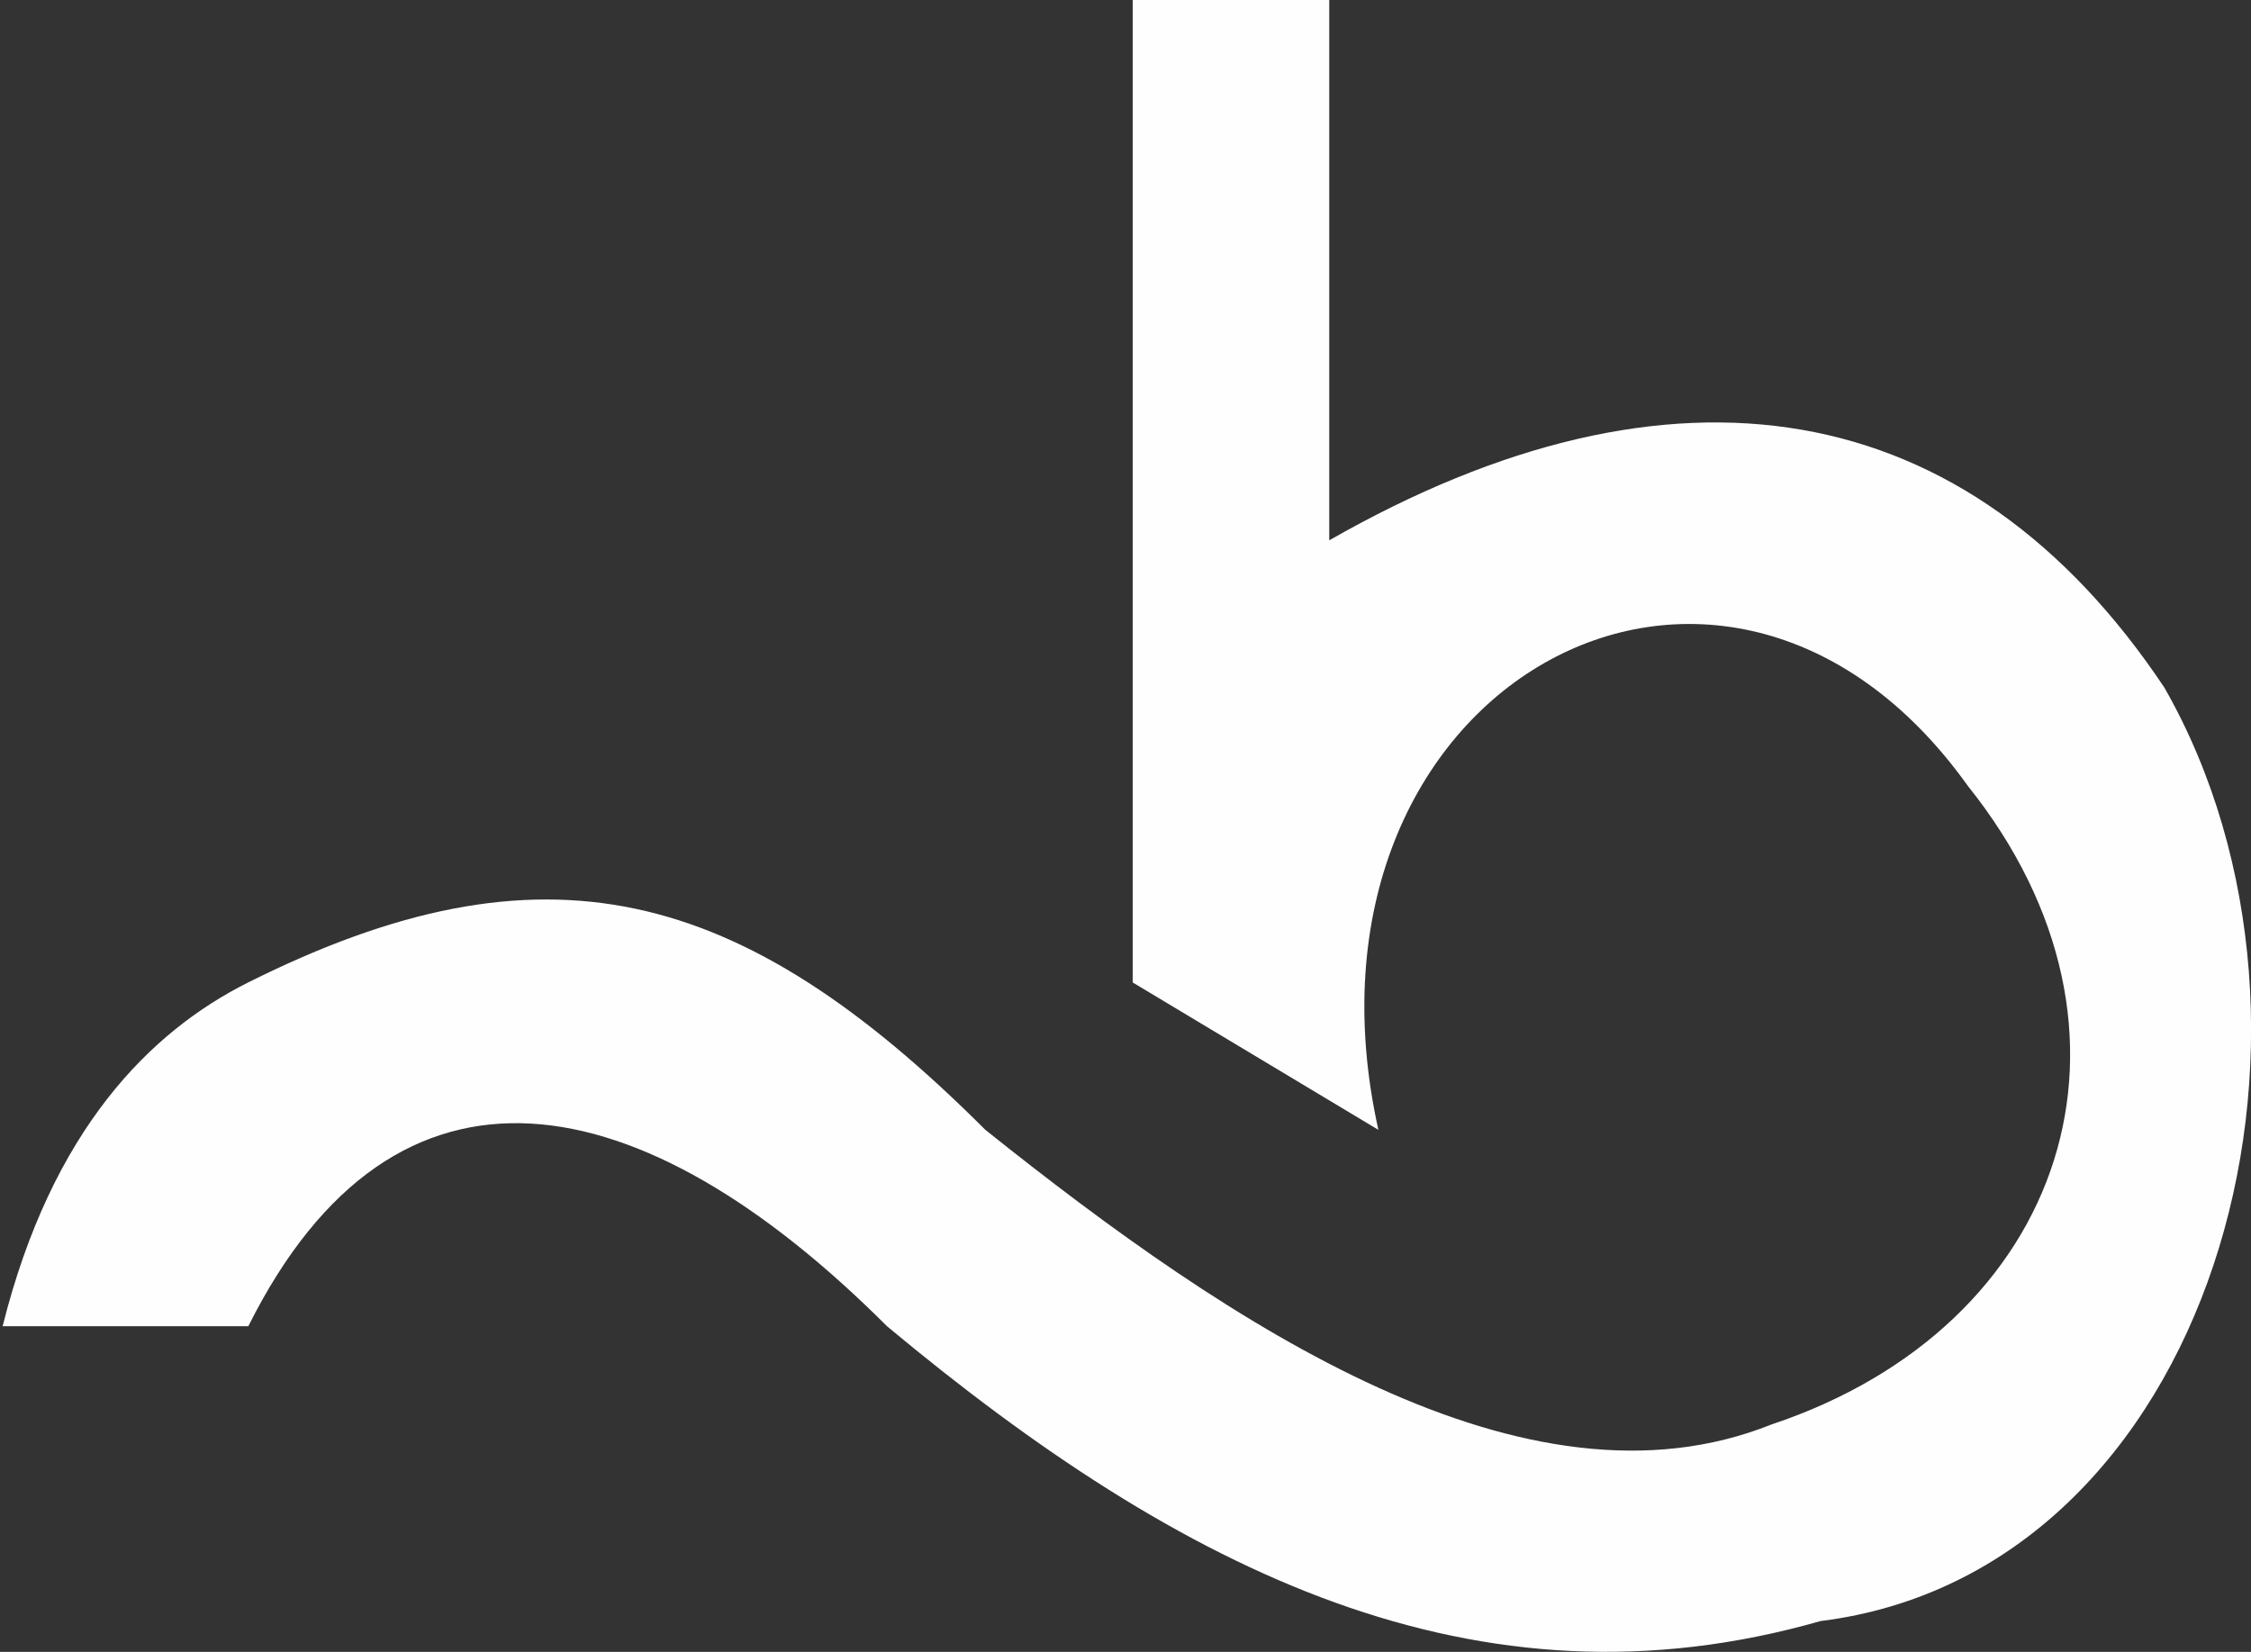 <?xml version="1.0" encoding="utf-8"?>
<!-- Generator: Adobe Illustrator 14.0.0, SVG Export Plug-In . SVG Version: 6.00 Build 43363)  -->
<!DOCTYPE svg PUBLIC "-//W3C//DTD SVG 1.1//EN" "http://www.w3.org/Graphics/SVG/1.1/DTD/svg11.dtd">
<svg version="1.1" id="Capa_1" xmlns="http://www.w3.org/2000/svg" xmlns:xlink="http://www.w3.org/1999/xlink" x="0px" y="0px"
	 width="32.57px" height="23.905px" viewBox="0 0 32.57 23.905" enable-background="new 0 0 32.57 23.905" xml:space="preserve">
<rect x="0" y="0" width="32.57" height="23.905" fill="#333333" stroke="none"/>
<g id="Capa_x0020_1">
	<path fill="#FEFEFE" d="M19.944,16.35l-3.555-2.133V0h2.844v7.819c4.976-2.843,9.24-2.132,12.084,2.132
		c2.844,4.977,0.711,12.797-4.977,13.508c-4.976,1.421-9.24-0.711-13.506-4.267c-3.554-3.555-7.109-4.265-9.241,0H0.038
		c0.711-2.843,2.134-4.265,3.555-4.976c4.265-2.133,7.108-1.421,10.663,2.133c3.555,2.843,7.819,5.687,11.375,4.265
		c4.265-1.422,5.686-5.687,2.842-9.241C24.919,6.398,18.521,9.952,19.944,16.35z"/>
</g>
</svg>
